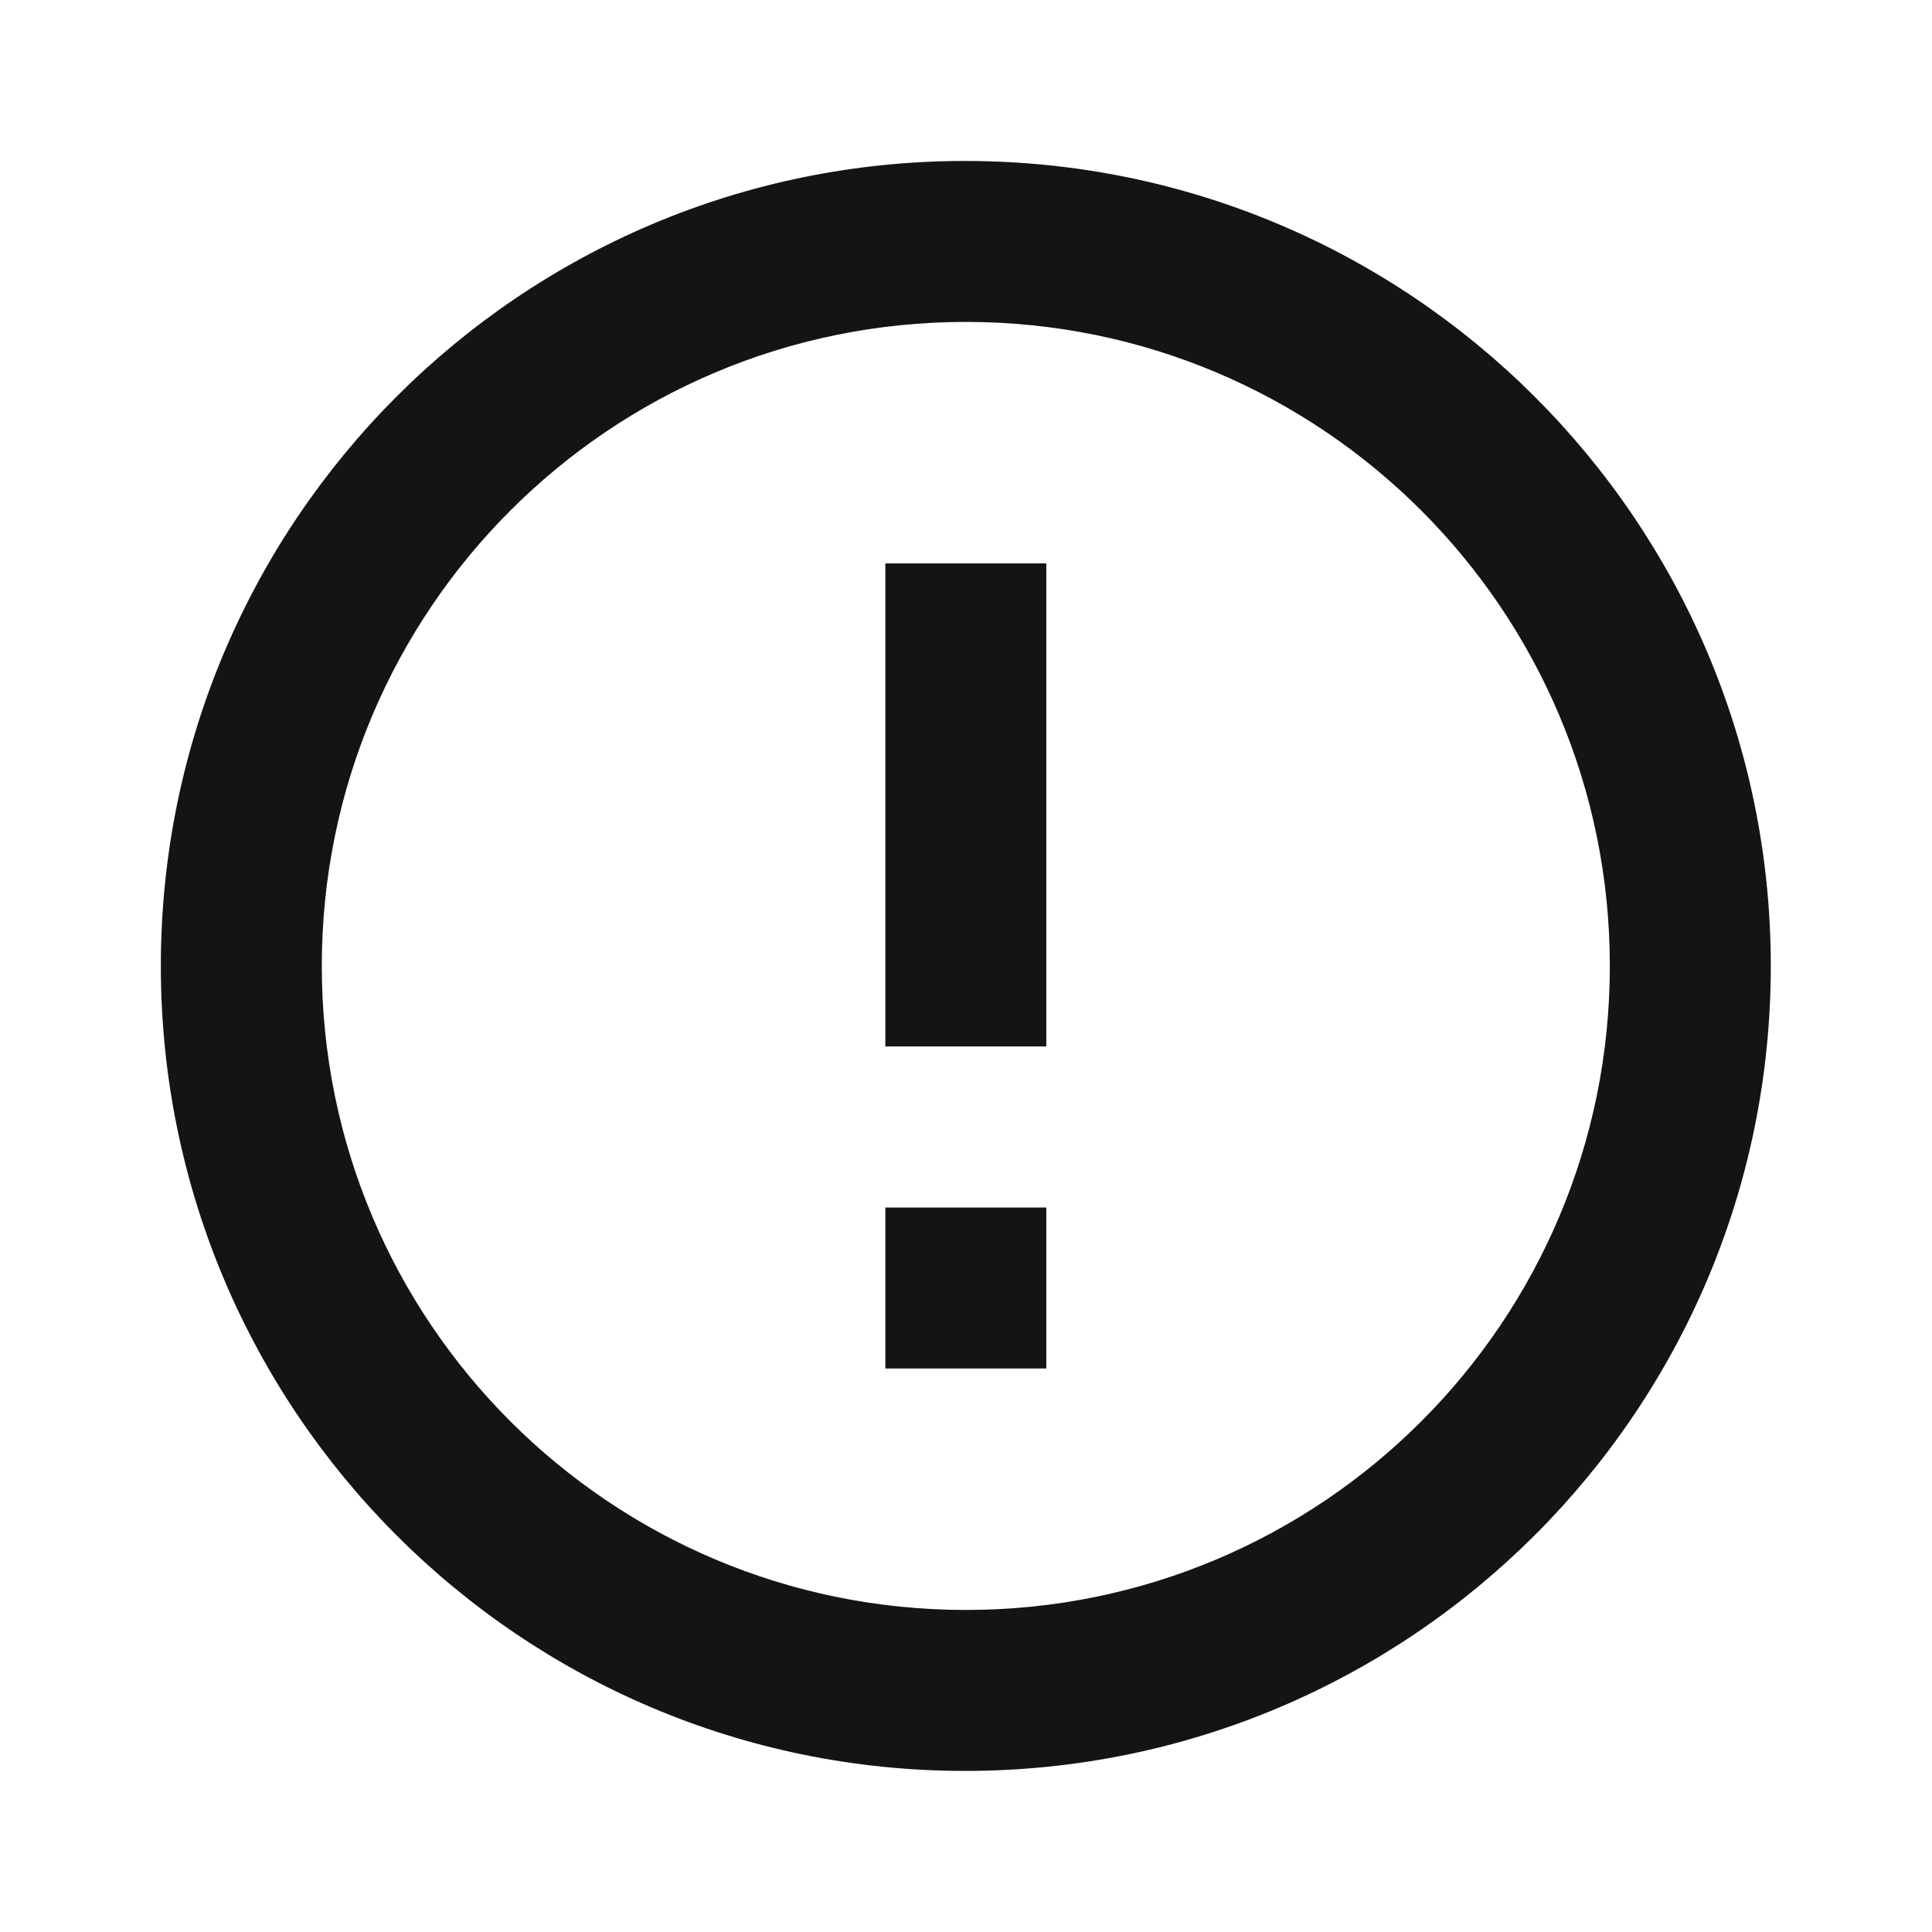 <svg width="16" height="16" viewBox="0 0 16 16" fill="none" xmlns="http://www.w3.org/2000/svg">
<g id="error_outline">
<path id="Vector" d="M7.332 10H8.665V11.333H7.332V10ZM7.332 4.666H8.665V8.666H7.332V4.666ZM7.992 1.333C4.312 1.333 1.332 4.32 1.332 8C1.332 11.68 4.312 14.666 7.992 14.666C11.679 14.666 14.665 11.68 14.665 8C14.665 4.32 11.679 1.333 7.992 1.333ZM7.999 13.333C5.052 13.333 2.665 10.946 2.665 8C2.665 5.053 5.052 2.666 7.999 2.666C10.945 2.666 13.332 5.053 13.332 8C13.332 10.946 10.945 13.333 7.999 13.333Z" fill="black" fill-opacity="0.92"/>
</g>
</svg>
